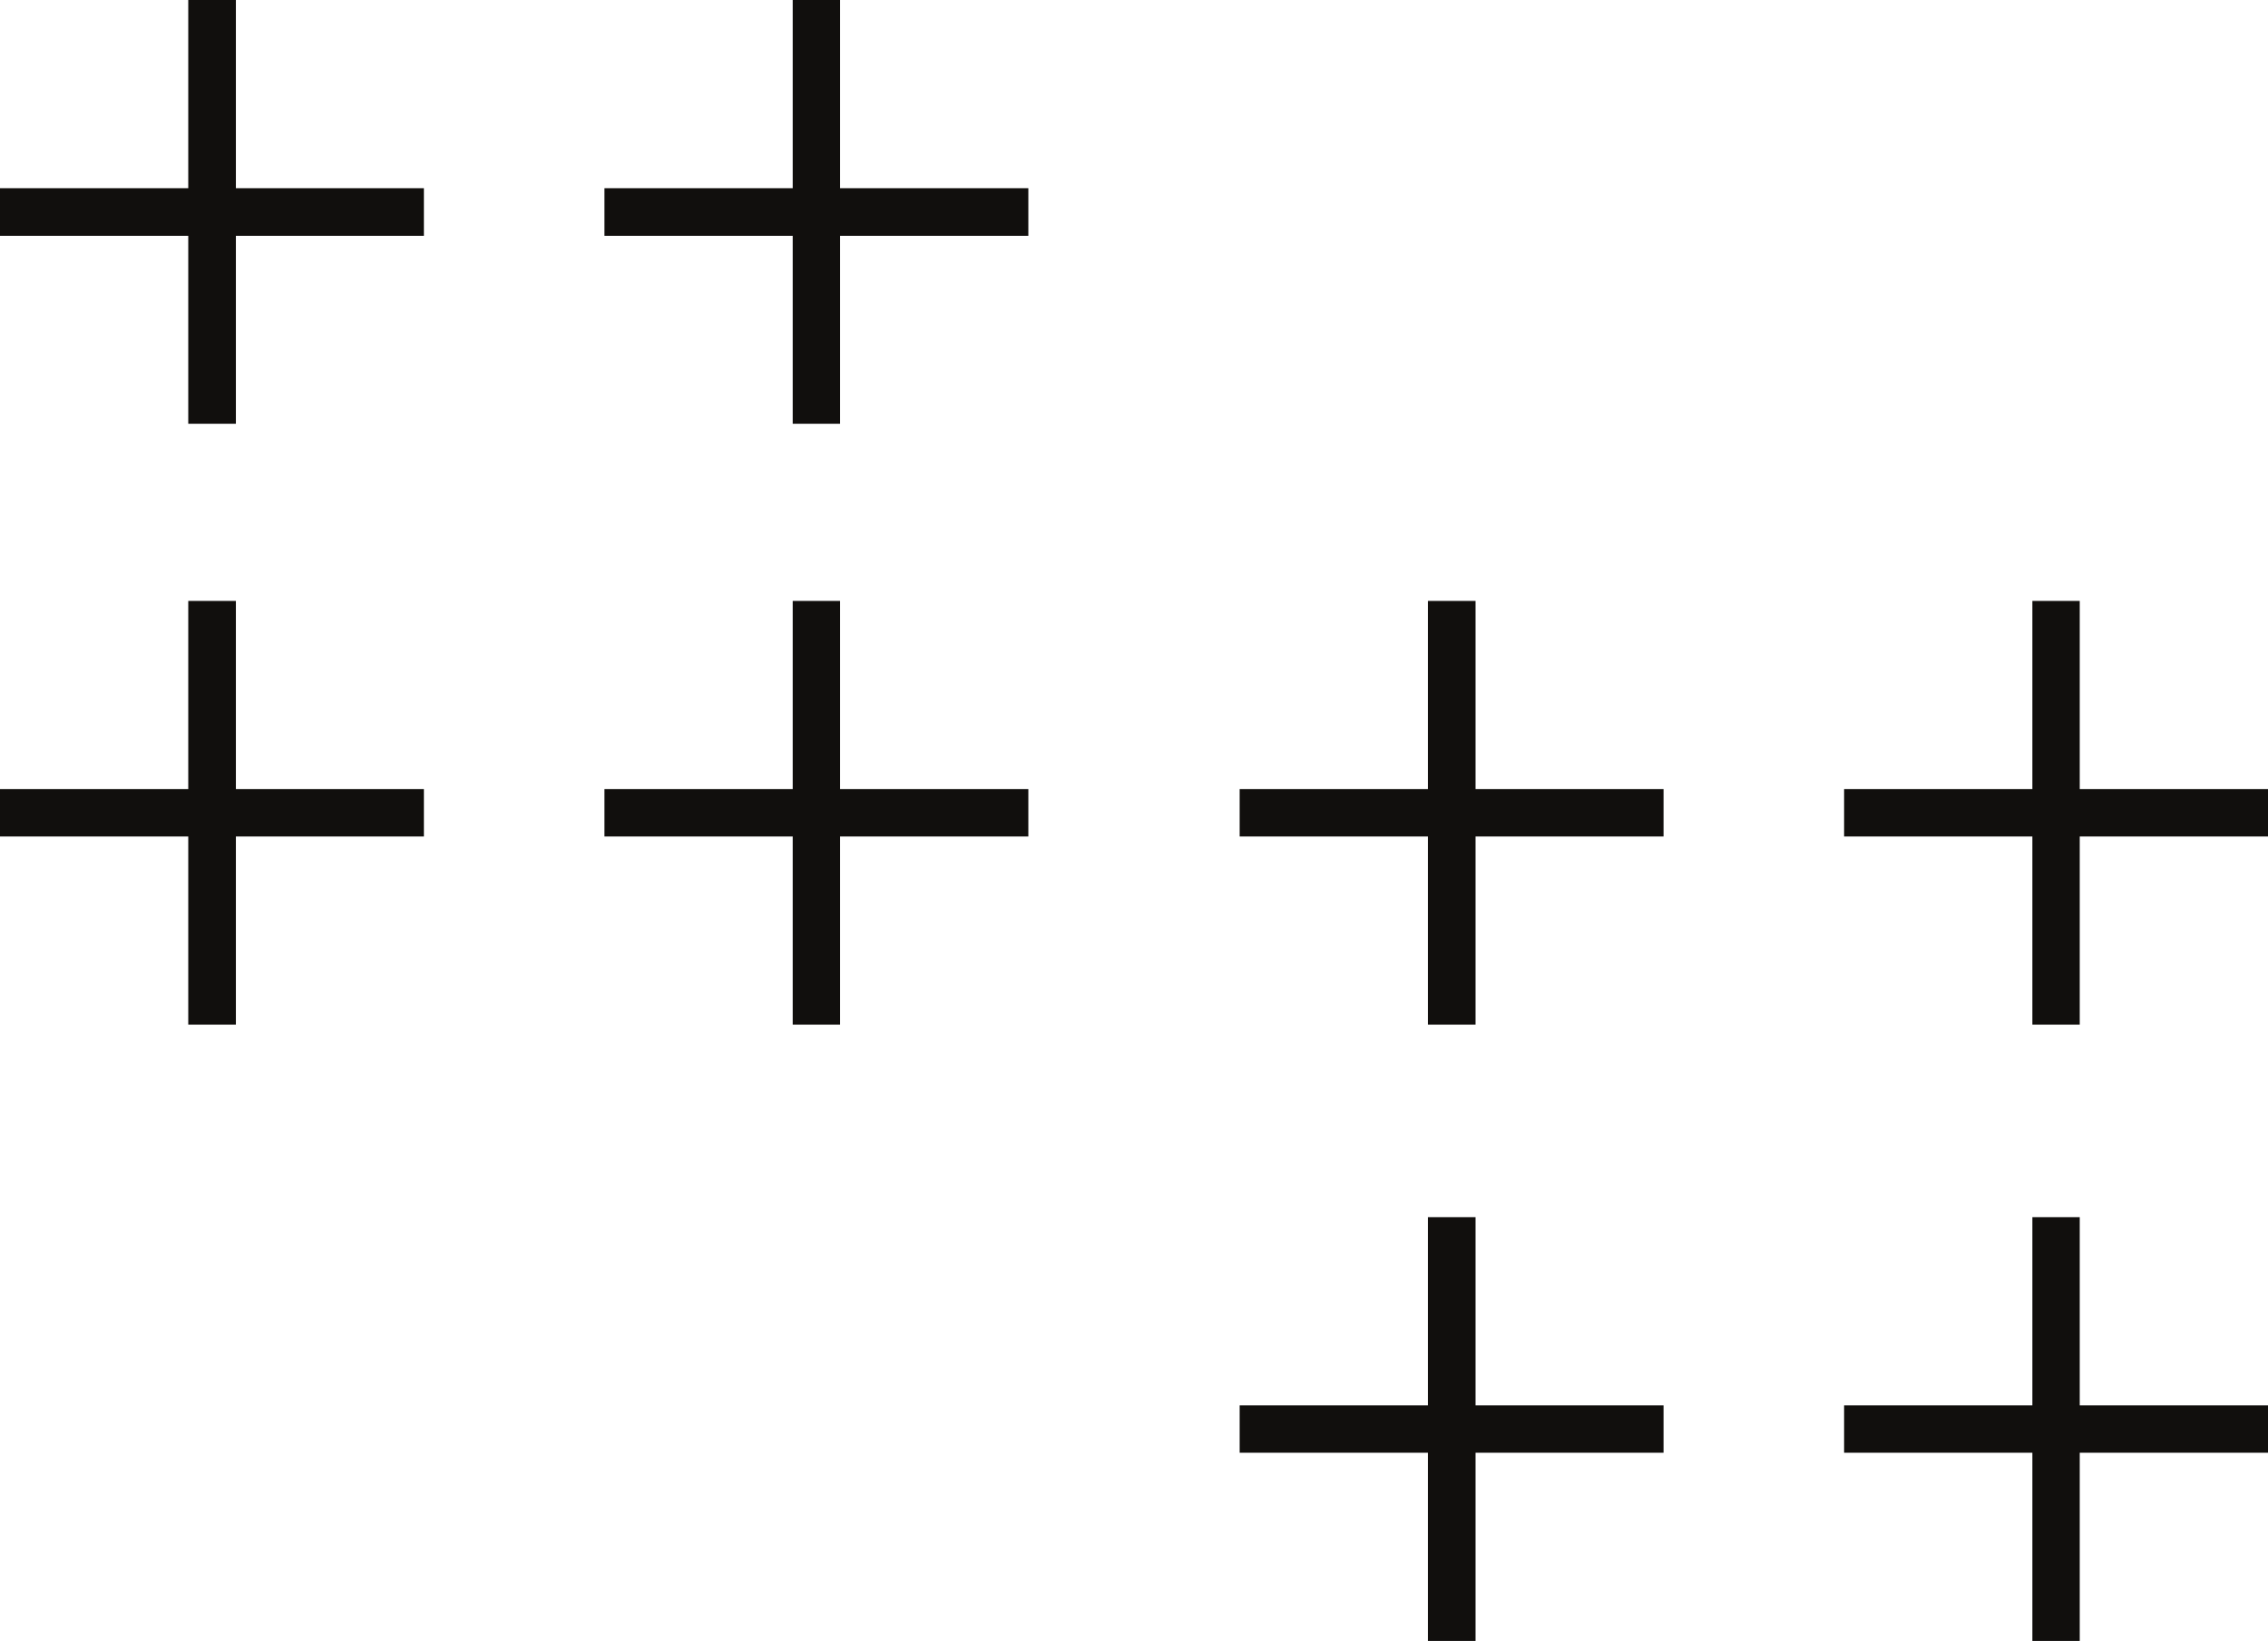 <svg xmlns="http://www.w3.org/2000/svg" width="123" height="89" viewBox="0 0 123 89" fill="none"><g clip-path="url(#clip0_20129_1547)"><path d="M12.793 0H10.21V10.207H0V12.79H10.21V22.983H12.793V12.79H22.989V10.207H12.793V0Z" fill="#110F0D"></path><path d="M45.56 0H42.991V10.207H32.781V12.79H42.991V22.983H45.56V12.79H55.77V10.207H45.56V0Z" fill="#110F0D"></path><path d="M12.793 32.592H10.21V42.799H0V45.368H10.21V55.575H12.793V45.368H22.989V42.799H12.793V32.592Z" fill="#110F0D"></path><path d="M45.56 32.592H42.991V42.799H32.781V45.368H42.991V55.575H45.56V45.368H55.77V42.799H45.56V32.592Z" fill="#110F0D"></path><path d="M80.023 32.592H77.439V42.799H67.23V45.368H77.439V55.575H80.023V45.368H90.219V42.799H80.023V32.592Z" fill="#110F0D"></path><path d="M112.79 42.799V32.592H110.221V42.799H100.011V45.368H110.221V55.575H112.79V45.368H123V42.799H112.79Z" fill="#110F0D"></path><path d="M80.023 66.017H77.439V76.224H67.23V78.793H77.439V89H80.023V78.793H90.219V76.224H80.023V66.017Z" fill="#110F0D"></path><path d="M112.79 66.017H110.221V76.224H100.011V78.793H110.221V89H112.79V78.793H123V76.224H112.79V66.017Z" fill="#110F0D"></path></g><defs><clipPath id="clip0_20129_1547"><rect width="123" height="89" fill="white"></rect></clipPath></defs></svg>